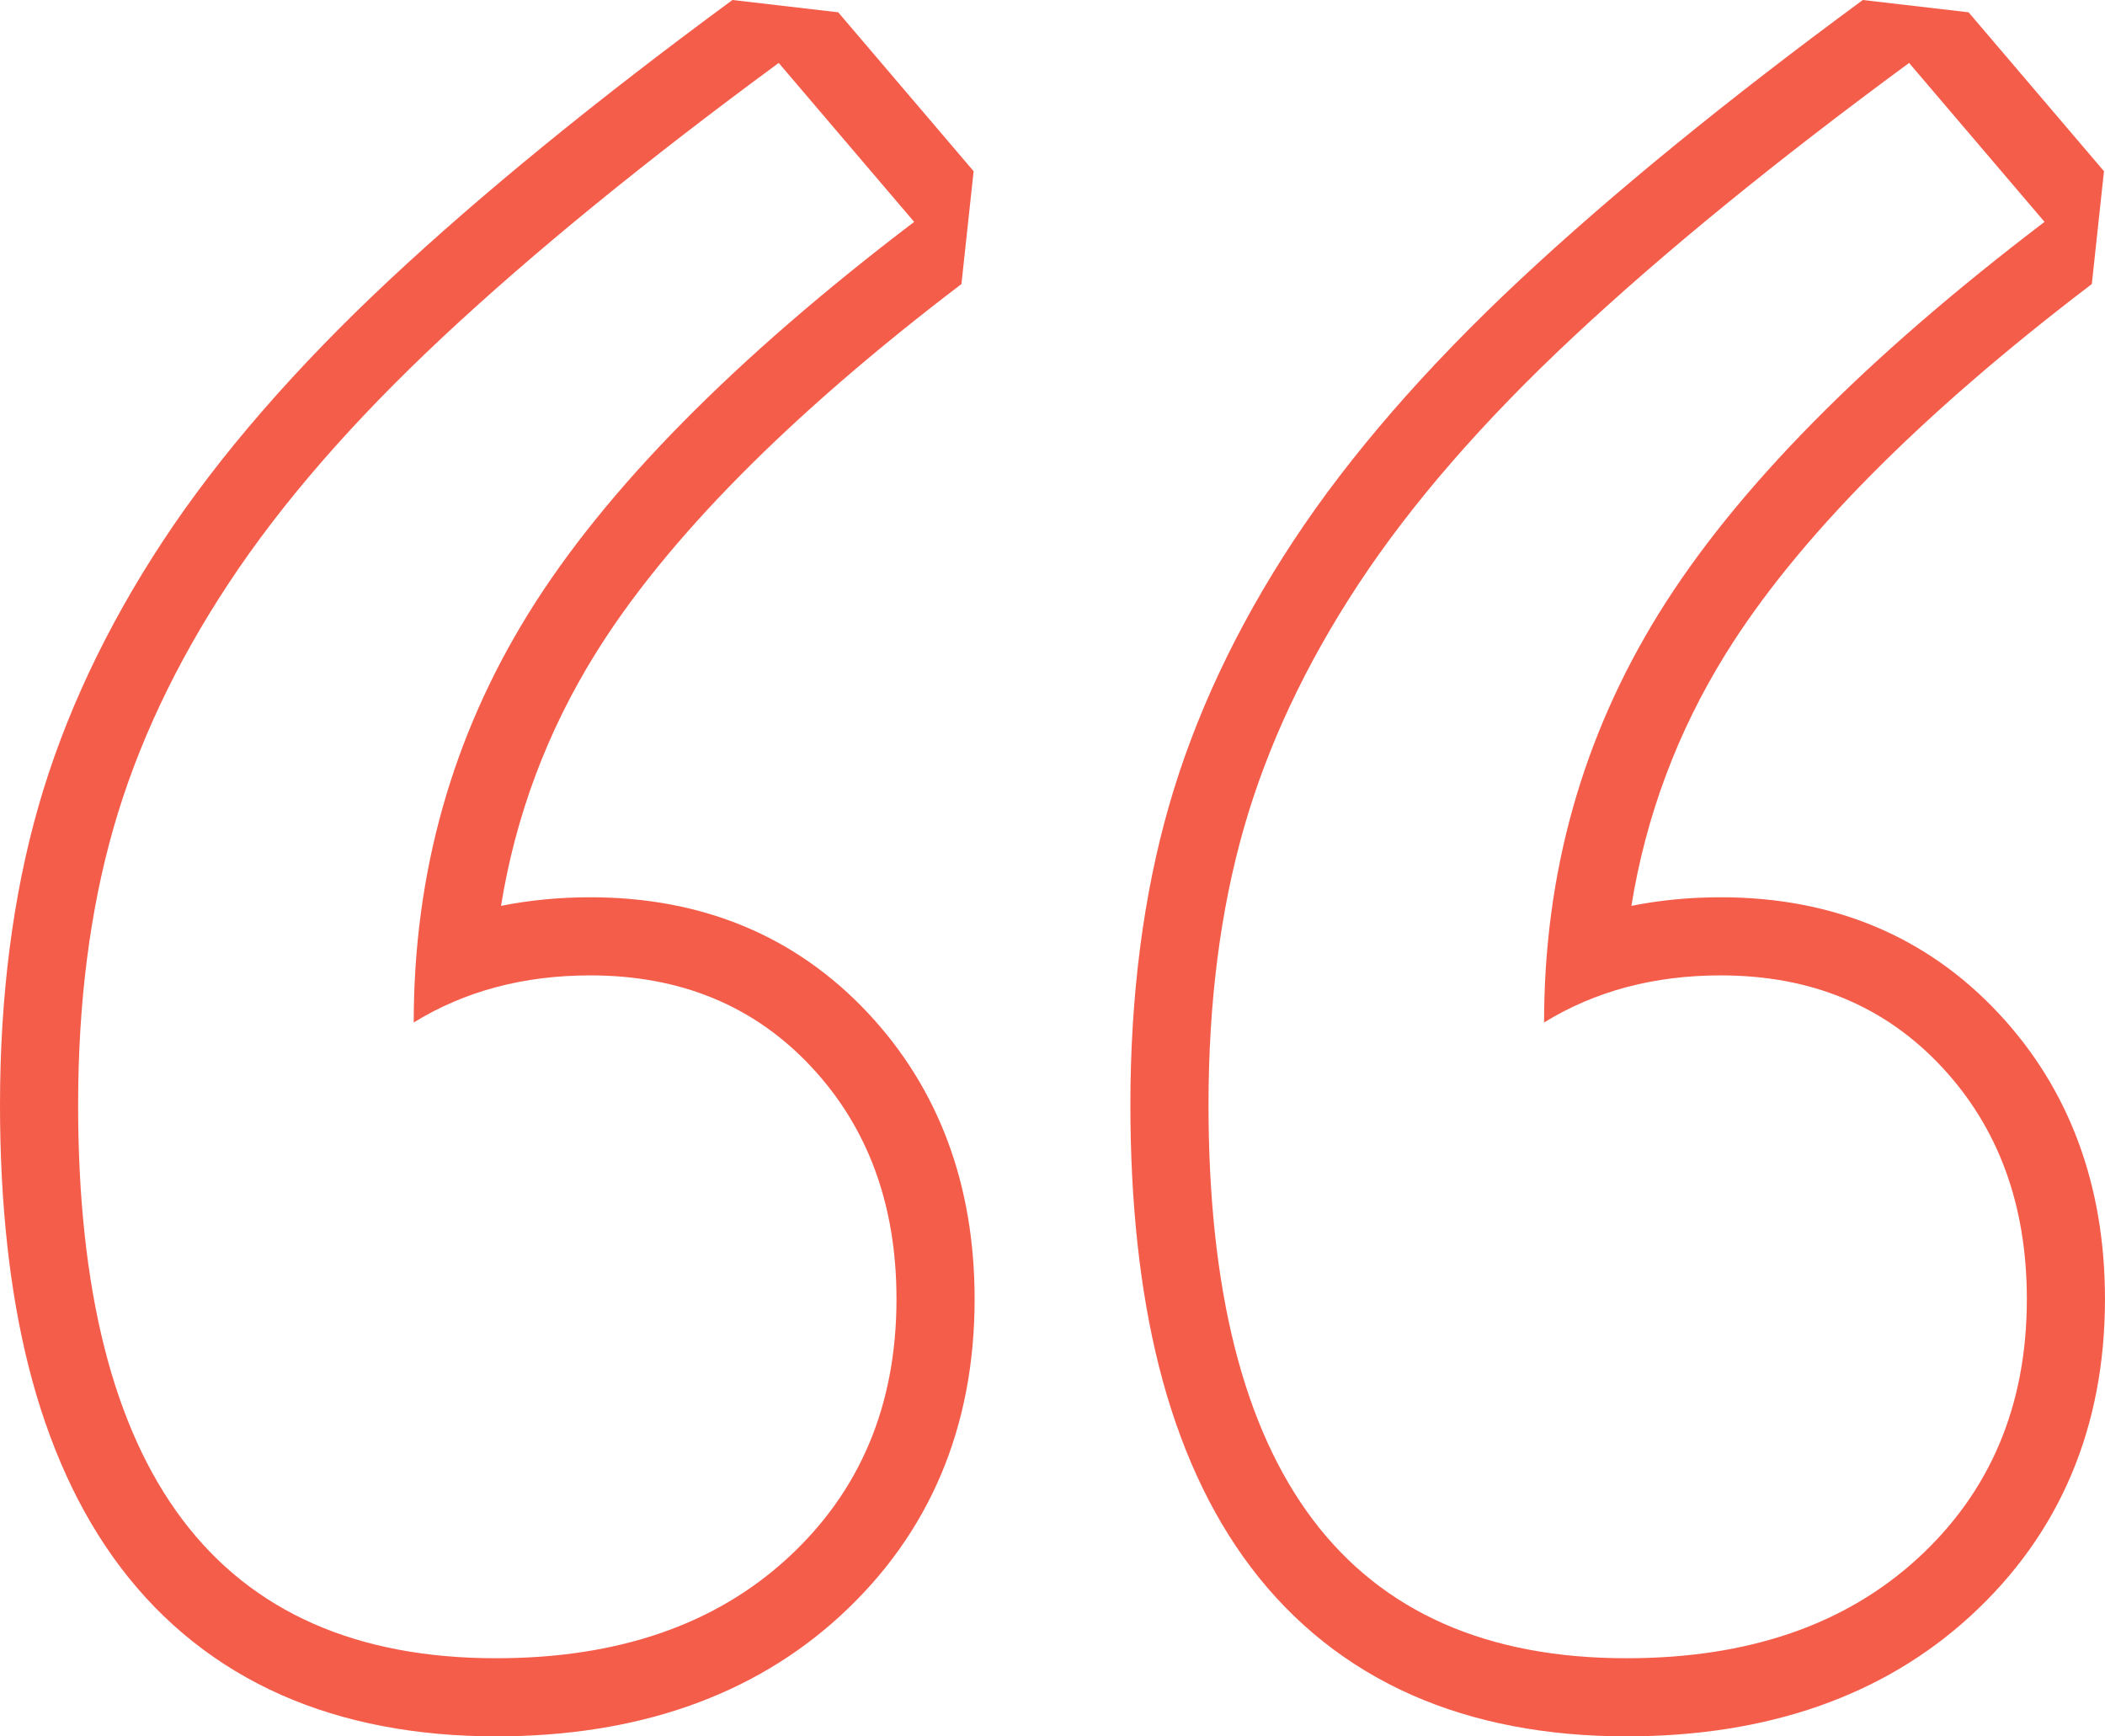 <svg xmlns="http://www.w3.org/2000/svg" width="80.827" height="66.68" viewBox="0 0 80.827 66.68">
  <g id="Path_6062" data-name="Path 6062" transform="translate(-16.2 -39.583)" fill="none" stroke-linejoin="bevel">
    <path d="M94.7,48.1Q84.306,56.016,79.9,63.137a29.265,29.265,0,0,0-4.408,15.711,12.675,12.675,0,0,1,6.782-1.809,11.082,11.082,0,0,1,8.477,3.5,12.552,12.552,0,0,1,3.278,8.929,12.89,12.89,0,0,1-4.182,9.947q-4.182,3.843-11.19,3.843-16.05,0-16.05-21.25A38.647,38.647,0,0,1,63.96,71.388a34.114,34.114,0,0,1,4.408-9.382,53.694,53.694,0,0,1,8.251-9.495A143.559,143.559,0,0,1,89.505,42Zm-43.4,0Q40.9,56.016,36.494,63.137a29.265,29.265,0,0,0-4.408,15.711,12.675,12.675,0,0,1,6.782-1.809,11.082,11.082,0,0,1,8.477,3.5,12.552,12.552,0,0,1,3.278,8.929A12.89,12.89,0,0,1,46.44,99.42q-4.182,3.843-11.19,3.843-16.05,0-16.05-21.25a38.648,38.648,0,0,1,1.356-10.625,34.114,34.114,0,0,1,4.408-9.382,53.7,53.7,0,0,1,8.251-9.495A143.561,143.561,0,0,1,46.1,42Z" stroke="none"/>
    <path d="M 46.101 42 C 40.977 45.768 36.682 49.272 33.216 52.512 C 29.75 55.752 26.999 58.917 24.965 62.006 C 22.93 65.096 21.461 68.223 20.556 71.388 C 19.652 74.553 19.2 78.094 19.2 82.013 C 19.2 96.179 24.55 103.263 35.25 103.263 C 39.922 103.263 43.652 101.982 46.44 99.42 C 49.229 96.858 50.623 93.542 50.623 89.473 C 50.623 85.856 49.53 82.879 47.345 80.544 C 45.159 78.208 42.334 77.04 38.867 77.04 C 38.867 77.04 38.867 77.04 38.867 77.04 C 36.305 77.04 34.045 77.642 32.086 78.848 C 32.086 73.121 33.555 67.884 36.494 63.137 C 39.433 58.389 44.368 53.378 51.301 48.104 L 46.101 42 M 89.505 42 C 84.381 45.768 80.086 49.272 76.62 52.512 C 73.153 55.752 70.403 58.917 68.368 62.006 C 66.334 65.096 64.865 68.223 63.96 71.388 C 63.056 74.553 62.604 78.094 62.604 82.013 C 62.604 96.179 67.954 103.263 78.654 103.263 C 83.326 103.263 87.056 101.982 89.844 99.42 C 92.632 96.858 94.026 93.542 94.026 89.473 C 94.026 85.856 92.934 82.879 90.749 80.544 C 88.563 78.208 85.738 77.04 82.271 77.04 C 82.271 77.04 82.271 77.04 82.271 77.04 C 79.709 77.04 77.449 77.642 75.489 78.848 C 75.489 73.121 76.959 67.884 79.898 63.137 C 82.836 58.389 87.772 53.378 94.705 48.104 L 89.505 42 M 44.324 39.583 L 48.385 40.055 L 53.585 46.158 L 53.117 50.491 C 46.51 55.518 41.776 60.304 39.045 64.716 C 37.199 67.697 35.993 70.93 35.438 74.37 C 36.534 74.15 37.679 74.04 38.867 74.04 C 43.181 74.04 46.77 75.538 49.536 78.494 C 52.248 81.393 53.623 85.087 53.623 89.473 C 53.623 94.397 51.889 98.487 48.47 101.629 C 45.124 104.704 40.676 106.263 35.25 106.263 C 32.168 106.263 29.398 105.73 27.017 104.679 C 24.547 103.589 22.462 101.934 20.819 99.758 C 19.244 97.674 18.058 95.078 17.294 92.042 C 16.568 89.159 16.2 85.785 16.2 82.013 C 16.2 77.834 16.695 73.982 17.672 70.564 C 18.656 67.121 20.266 63.686 22.459 60.356 C 24.614 57.084 27.544 53.707 31.167 50.32 C 34.703 47.015 39.13 43.403 44.324 39.583 Z M 87.728 39.583 L 91.789 40.055 L 96.988 46.158 L 96.521 50.491 C 89.914 55.518 85.18 60.304 82.448 64.716 C 80.603 67.697 79.397 70.93 78.842 74.37 C 79.938 74.15 81.083 74.04 82.271 74.04 C 86.585 74.04 90.174 75.538 92.939 78.494 C 95.651 81.393 97.026 85.087 97.026 89.473 C 97.026 94.397 95.293 98.487 91.874 101.629 C 88.528 104.704 84.08 106.263 78.654 106.263 C 75.572 106.263 72.802 105.73 70.421 104.679 C 67.951 103.589 65.866 101.934 64.223 99.758 C 62.648 97.674 61.462 95.078 60.698 92.042 C 59.972 89.159 59.604 85.785 59.604 82.013 C 59.604 77.834 60.099 73.982 61.076 70.564 C 62.06 67.12 63.67 63.686 65.863 60.356 C 68.018 57.084 70.948 53.707 74.571 50.32 C 78.107 47.015 82.533 43.403 87.728 39.583 Z" stroke="none" fill="#f55d4b"/>
  </g>
</svg>

